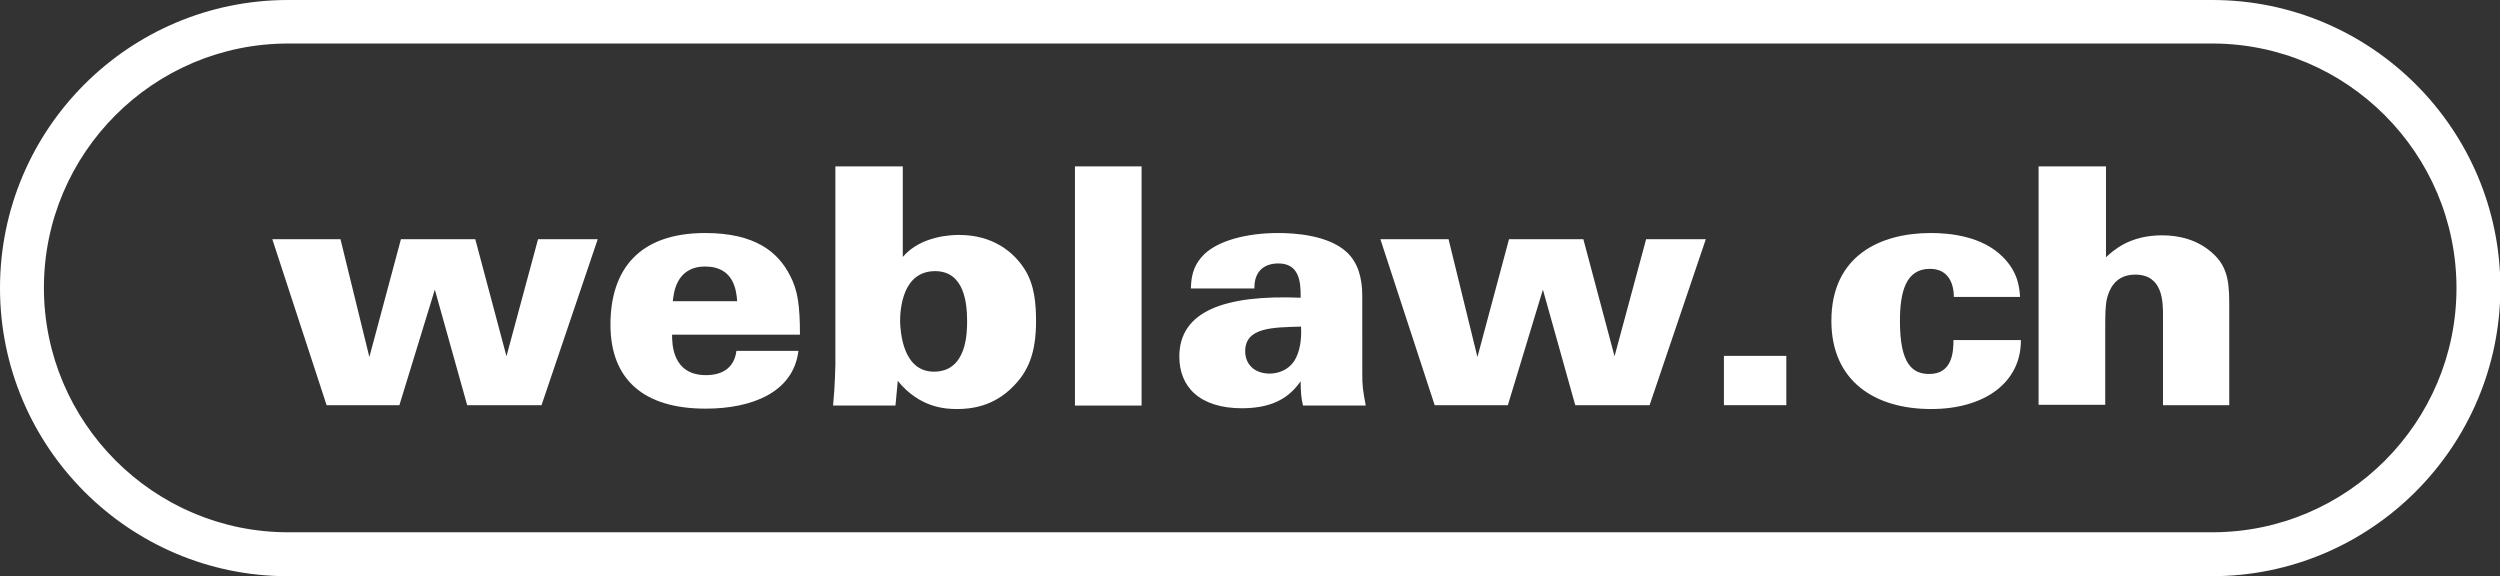 <?xml version="1.0" encoding="utf-8"?>
<!-- Generator: Adobe Illustrator 24.0.1, SVG Export Plug-In . SVG Version: 6.00 Build 0)  -->
<svg version="1.1" id="Layer_1" xmlns="http://www.w3.org/2000/svg" xmlns:xlink="http://www.w3.org/1999/xlink" x="0px" y="0px"
	 viewBox="0 0 649.1 149.6" style="enable-background:new 0 0 649.1 149.6;" xml:space="preserve">
<rect x="0" y="0" width="649.1" height="149.6" fill="#333333" stroke="none"/>
<style type="text/css">
	.st0{fill:#FFFFFF;}
</style>
<g id="Layer_3">
</g>
<g id="Layer_1_1_">
	<g>
		<g>
			<polygon class="st0" points="70.7,62.1 88.4,62.1 95.9,92.7 104.1,62.1 123.4,62.1 131.5,92.5 139.7,62.1 155.2,62.1 
				140.6,105.2 121.3,105.2 112.9,75.2 103.7,105.2 84.8,105.2 			"/>
			<path class="st0" d="M191.4,78.2c-0.2-2.5-0.7-9-8.3-9s-8.2,7-8.4,9H191.4z M174.5,86.9c0,2.3,0,10.5,8.8,10.5
				c4.6,0,7.4-2.2,7.9-6.3h16.1c-1.3,10.8-12.1,15-24.1,15c-16.1,0-24.7-7.6-24.7-21.8c0-14.4,7.5-23.8,24.6-23.8
				c12.9,0,18.9,4.9,22,11c2,3.7,2.6,7.8,2.6,15.4H174.5z"/>
			<path class="st0" d="M242.5,96.5c8.6,0,8.6-10.3,8.6-13.1c0-4.4-0.6-13-8.3-13c-8.5,0-9.1,9.9-9.1,13.1
				C233.8,86.2,234.4,96.5,242.5,96.5 M234.4,43.2v23.5c4.8-5.6,13-5.7,14.6-5.7c8.8,0,14.2,4.4,17.1,9c2.5,4,2.9,8.8,2.9,13.4
				c0,8.4-2.1,13.1-6,17c-5.1,5.2-11,5.8-14.5,5.8c-3,0-9.7-0.3-15.4-7.3l-0.6,6.4h-16.2c0.5-4.9,0.6-10.5,0.6-10.7V43.2H234.4z"/>
			<rect x="279.1" y="43.2" class="st0" width="17.3" height="62.1"/>
			<path class="st0" d="M323.3,91.2c0,3.2,2.2,5.8,6.4,5.8c1.8,0,5.1-0.7,6.8-4.1c1.4-2.8,1.4-6.3,1.3-8.1
				C330.4,85,323.3,85,323.3,91.2 M338.3,105.2c-0.4-1.5-0.6-3.4-0.6-6.2c-2.1,2.9-5.7,7-15.2,7c-11.3,0-16.3-5.8-16.3-13.4
				c0-11.8,11.7-16.1,31.5-15.3c0.1-4.6-0.6-8.9-5.8-8.9c-3.2,0-6.3,1.6-6.2,6.5h-16.5c0.1-2,0.1-5.7,3.6-9
				c3.6-3.4,10.8-5.4,19.1-5.4c4.1,0,13,0.5,17.8,5c2.9,2.7,4,6.7,4,11.3V97c0,3.1,0.1,4,0.9,8.3h-16.3V105.2z"/>
			<polygon class="st0" points="358.4,62.1 376.1,62.1 383.6,92.7 391.8,62.1 411.1,62.1 419.2,92.5 427.4,62.1 442.9,62.1 
				428.3,105.2 409,105.2 400.6,75.2 391.5,105.2 372.5,105.2 			"/>
			<rect x="447.6" y="92.4" class="st0" width="16.2" height="12.8"/>
			<path class="st0" d="M507.3,77.2c0-4-1.7-7.4-6.2-7.4c-6.3,0-7.8,6-7.8,13.6c0,11.2,3.3,13.7,7.6,13.7c5.9,0,6.3-5.5,6.3-8.8
				h17.5c0.1,10.9-9.3,17.9-23.3,17.9c-14.7,0-25.9-7.3-25.9-22.9c0-17,12.8-22.8,25.8-22.8c5,0,13.3,0.8,18.7,6.2
				c4,4,4.3,7.9,4.5,10.4h-17.2V77.2z"/>
			<path class="st0" d="M529.3,43.2h17.5v23.6c1.8-1.7,6.1-5.7,14.5-5.7c4.5,0,9.1,1.1,12.9,4.4c4.6,3.9,4.6,8.6,4.6,14.6v25.1
				h-17.2V82c0-3.6,0-10.7-7.2-10.7c-5.5,0-6.8,4.3-7.3,6c-0.5,2-0.5,4.7-0.5,8.3v19.5h-17.3V43.2z"/>
		</g>
		<path class="st0" d="M574.3,149.6H74.7C33.5,149.6,0,116,0,74.8C0,33.5,33.5,0,74.8,0h499.6c41.2,0,74.8,33.5,74.8,74.8
			C649.1,116,615.6,149.6,574.3,149.6z M74.8,11.3c-35,0-63.4,28.5-63.4,63.4c0,35,28.5,63.5,63.4,63.5h499.6
			c35,0,63.4-28.5,63.4-63.4c0-35-28.5-63.5-63.4-63.5L74.8,11.3z"/>
	</g>
</g>
</svg>

